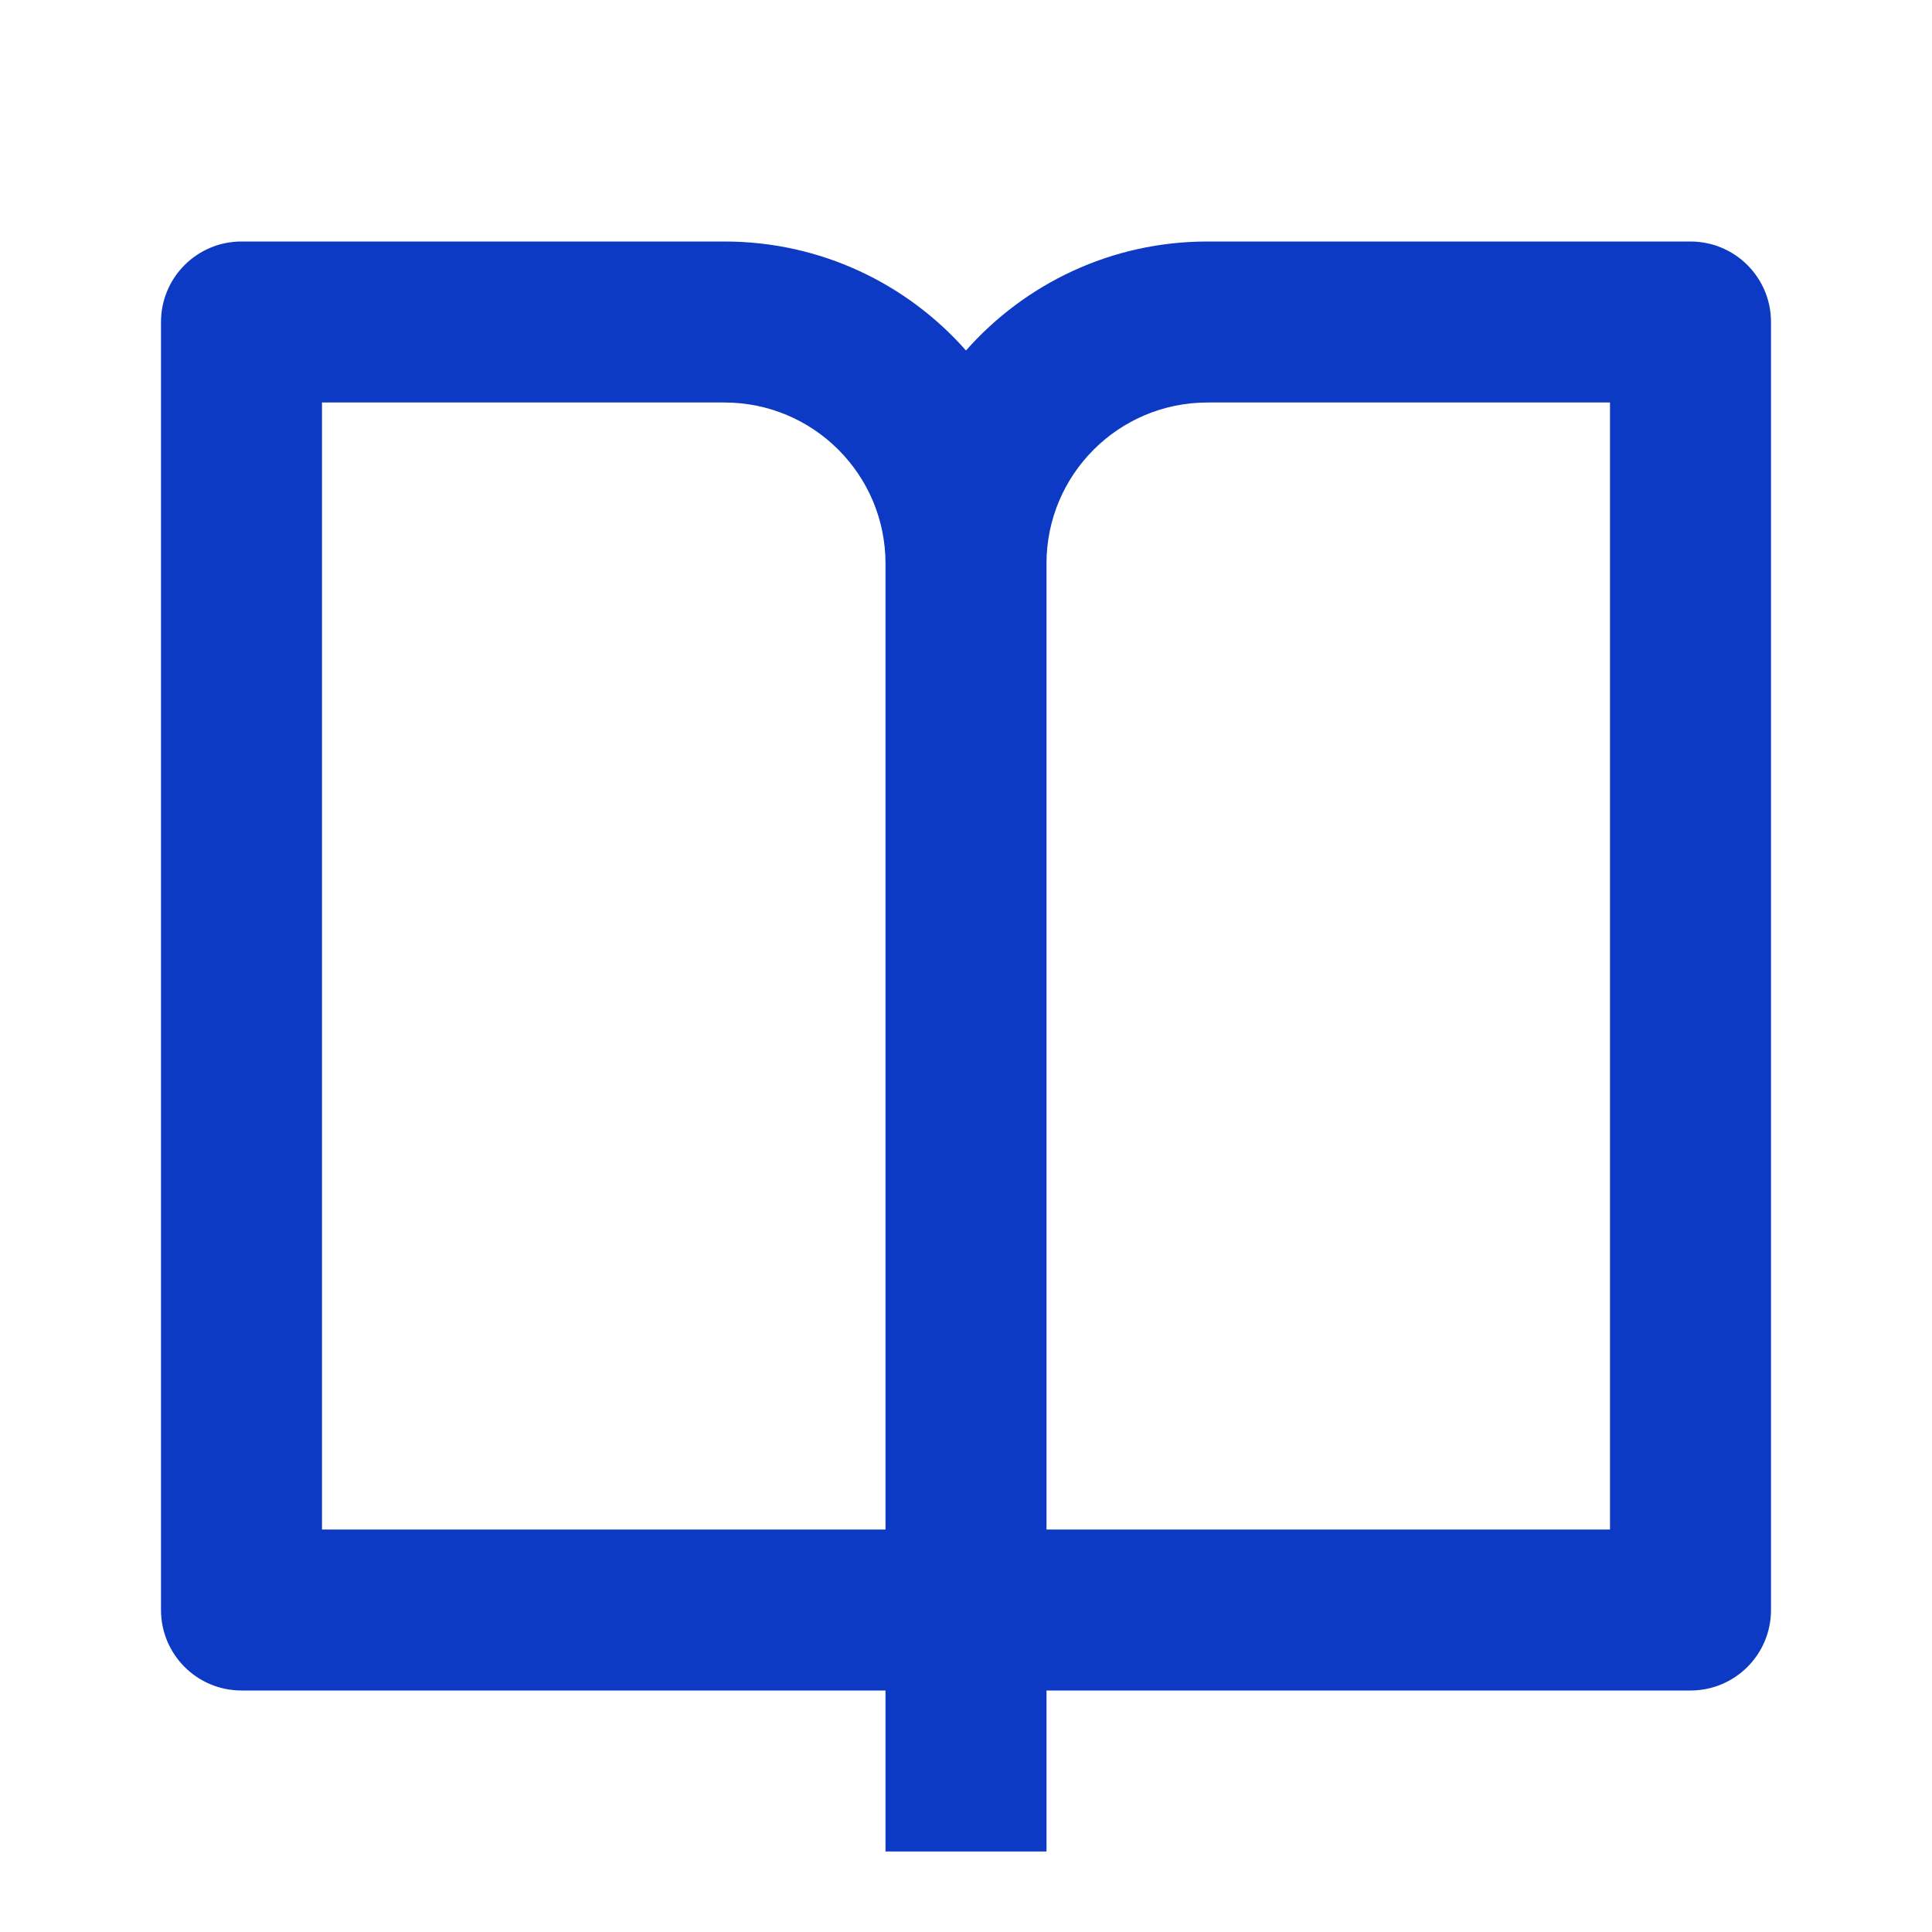 <svg width="48" height="48" viewBox="0 0 48 48" fill="none" xmlns="http://www.w3.org/2000/svg">
<path d="M26 42V46H22V42H6C4.895 42 4 41.105 4 40V8C4 6.895 4.895 6 6 6H18C20.389 6 22.534 7.048 24 8.708C25.466 7.048 27.611 6 30 6H42C43.105 6 44 6.895 44 8V40C44 41.105 43.105 42 42 42H26ZM40 38V10H30C27.791 10 26 11.791 26 14V38H40ZM22 38V14C22 11.791 20.209 10 18 10H8V38H22Z" fill="#0D3AC4"/>
</svg>
